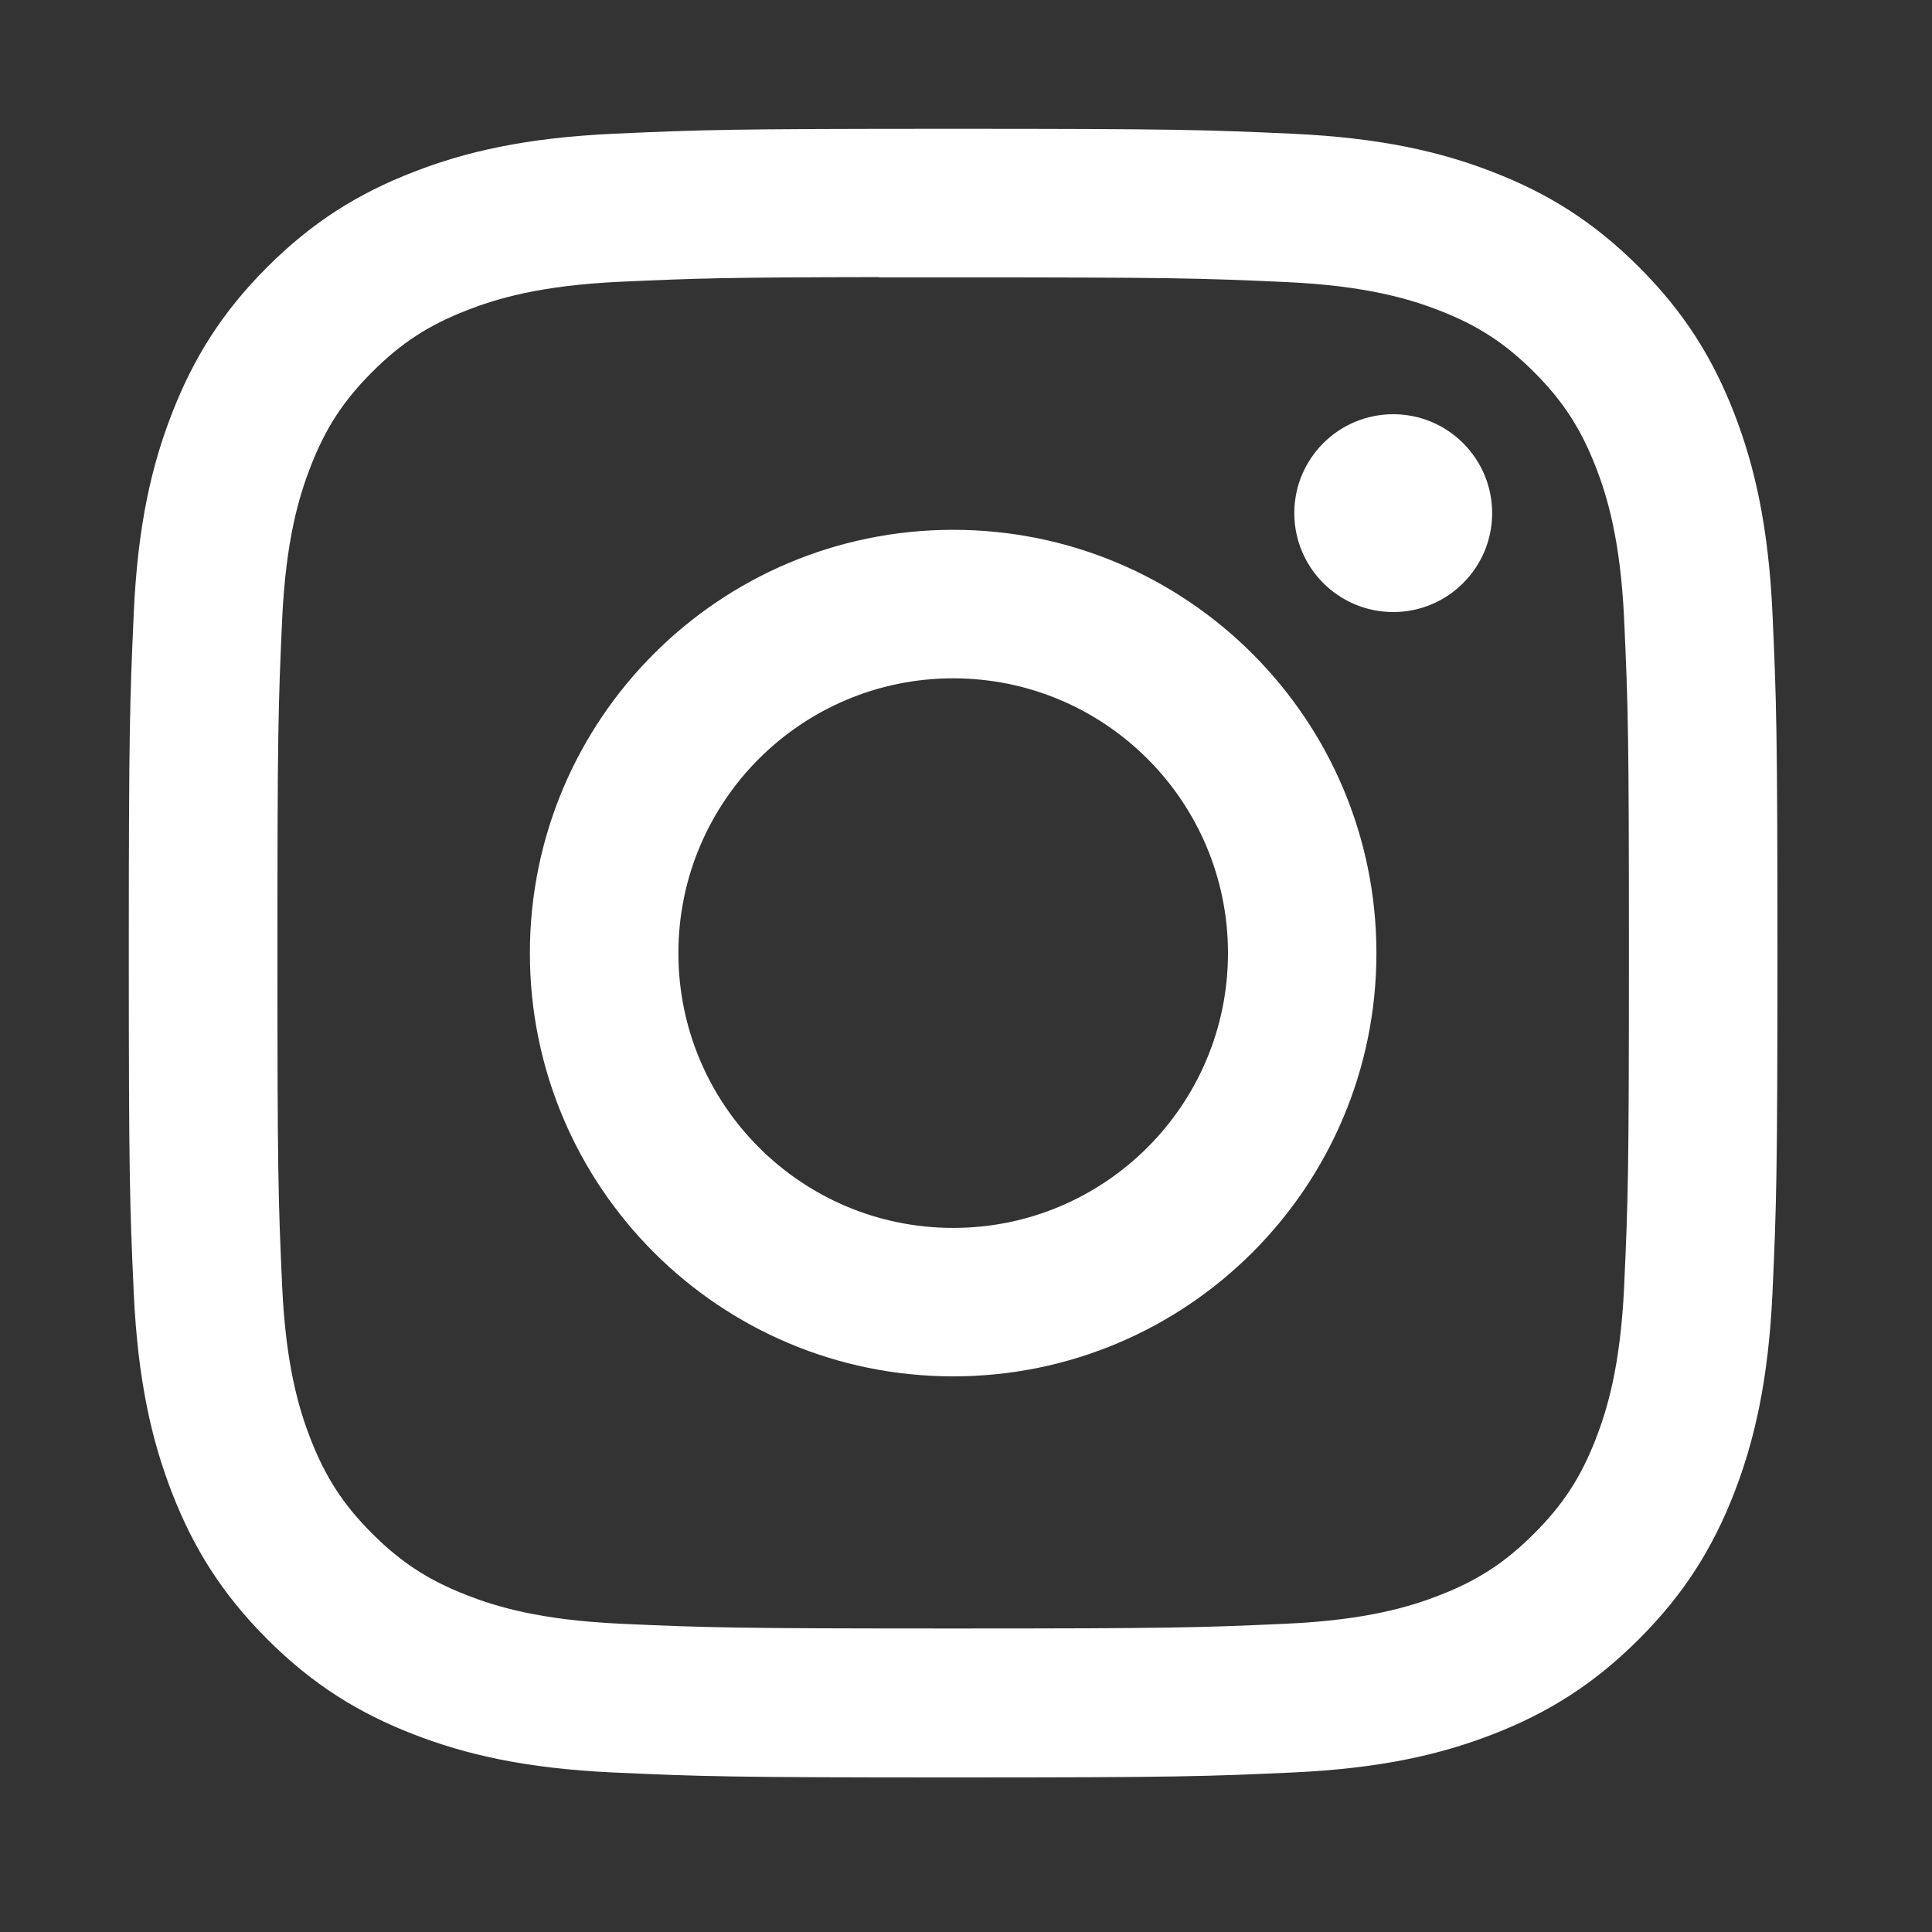 <svg width="30" height="30" viewBox="0 0 30 30" fill="none" xmlns="http://www.w3.org/2000/svg">
<rect x="0" y="0" width="30" height="30" fill="#333333" stroke="none"/>
<path fill-rule="evenodd" clip-rule="evenodd" d="M14.801 2C11.325 2 10.889 2.015 9.523 2.077C8.161 2.14 7.23 2.355 6.417 2.672C5.575 2.999 4.861 3.436 4.149 4.148C3.437 4.859 3 5.574 2.672 6.415C2.354 7.229 2.138 8.16 2.077 9.522C2.016 10.887 2 11.324 2 14.8C2 18.276 2.015 18.711 2.077 20.077C2.14 21.439 2.356 22.369 2.672 23.183C2.999 24.025 3.437 24.739 4.148 25.451C4.859 26.163 5.574 26.601 6.415 26.928C7.229 27.245 8.16 27.46 9.522 27.523C10.888 27.585 11.324 27.6 14.8 27.6C18.276 27.6 18.711 27.585 20.076 27.523C21.439 27.46 22.37 27.245 23.185 26.928C24.026 26.601 24.739 26.163 25.451 25.451C26.163 24.739 26.6 24.025 26.928 23.184C27.243 22.369 27.459 21.439 27.523 20.077C27.584 18.712 27.6 18.276 27.6 14.8C27.6 11.324 27.584 10.888 27.523 9.522C27.459 8.16 27.243 7.229 26.928 6.416C26.6 5.574 26.163 4.859 25.451 4.148C24.739 3.436 24.027 2.999 23.184 2.672C22.368 2.355 21.437 2.14 20.075 2.077C18.709 2.015 18.275 2 14.797 2H14.801ZM14.374 4.307H14.375L14.801 4.307C18.219 4.307 18.624 4.319 19.974 4.38C21.221 4.437 21.899 4.646 22.35 4.821C22.947 5.053 23.373 5.33 23.821 5.778C24.269 6.226 24.546 6.653 24.779 7.25C24.954 7.701 25.163 8.378 25.22 9.626C25.281 10.976 25.294 11.381 25.294 14.797C25.294 18.213 25.281 18.619 25.22 19.968C25.163 21.216 24.954 21.893 24.779 22.344C24.547 22.941 24.269 23.367 23.821 23.814C23.373 24.262 22.948 24.54 22.35 24.772C21.899 24.948 21.221 25.156 19.974 25.213C18.624 25.274 18.219 25.287 14.801 25.287C11.383 25.287 10.978 25.274 9.629 25.213C8.381 25.155 7.704 24.947 7.252 24.771C6.655 24.539 6.228 24.262 5.78 23.814C5.332 23.366 5.055 22.941 4.822 22.343C4.647 21.892 4.438 21.215 4.381 19.967C4.32 18.617 4.308 18.212 4.308 14.794C4.308 11.376 4.32 10.973 4.381 9.623C4.438 8.375 4.647 7.698 4.822 7.247C5.054 6.649 5.332 6.223 5.78 5.775C6.228 5.327 6.655 5.049 7.252 4.817C7.703 4.641 8.381 4.433 9.629 4.375C10.81 4.322 11.267 4.306 13.653 4.303V4.307C13.876 4.306 14.116 4.306 14.374 4.307ZM20.098 7.968C20.098 7.119 20.786 6.432 21.634 6.432V6.432C22.482 6.432 23.17 7.12 23.17 7.968C23.17 8.816 22.482 9.504 21.634 9.504C20.786 9.504 20.098 8.816 20.098 7.968ZM14.801 8.227C11.171 8.227 8.228 11.17 8.228 14.8C8.228 18.43 11.171 21.372 14.801 21.372C18.431 21.372 21.373 18.43 21.373 14.8C21.373 11.17 18.431 8.227 14.801 8.227ZM19.068 14.8C19.068 12.444 17.157 10.533 14.801 10.533C12.445 10.533 10.534 12.444 10.534 14.8C10.534 17.156 12.445 19.067 14.801 19.067C17.157 19.067 19.068 17.156 19.068 14.8Z" fill="white"/>
</svg>
